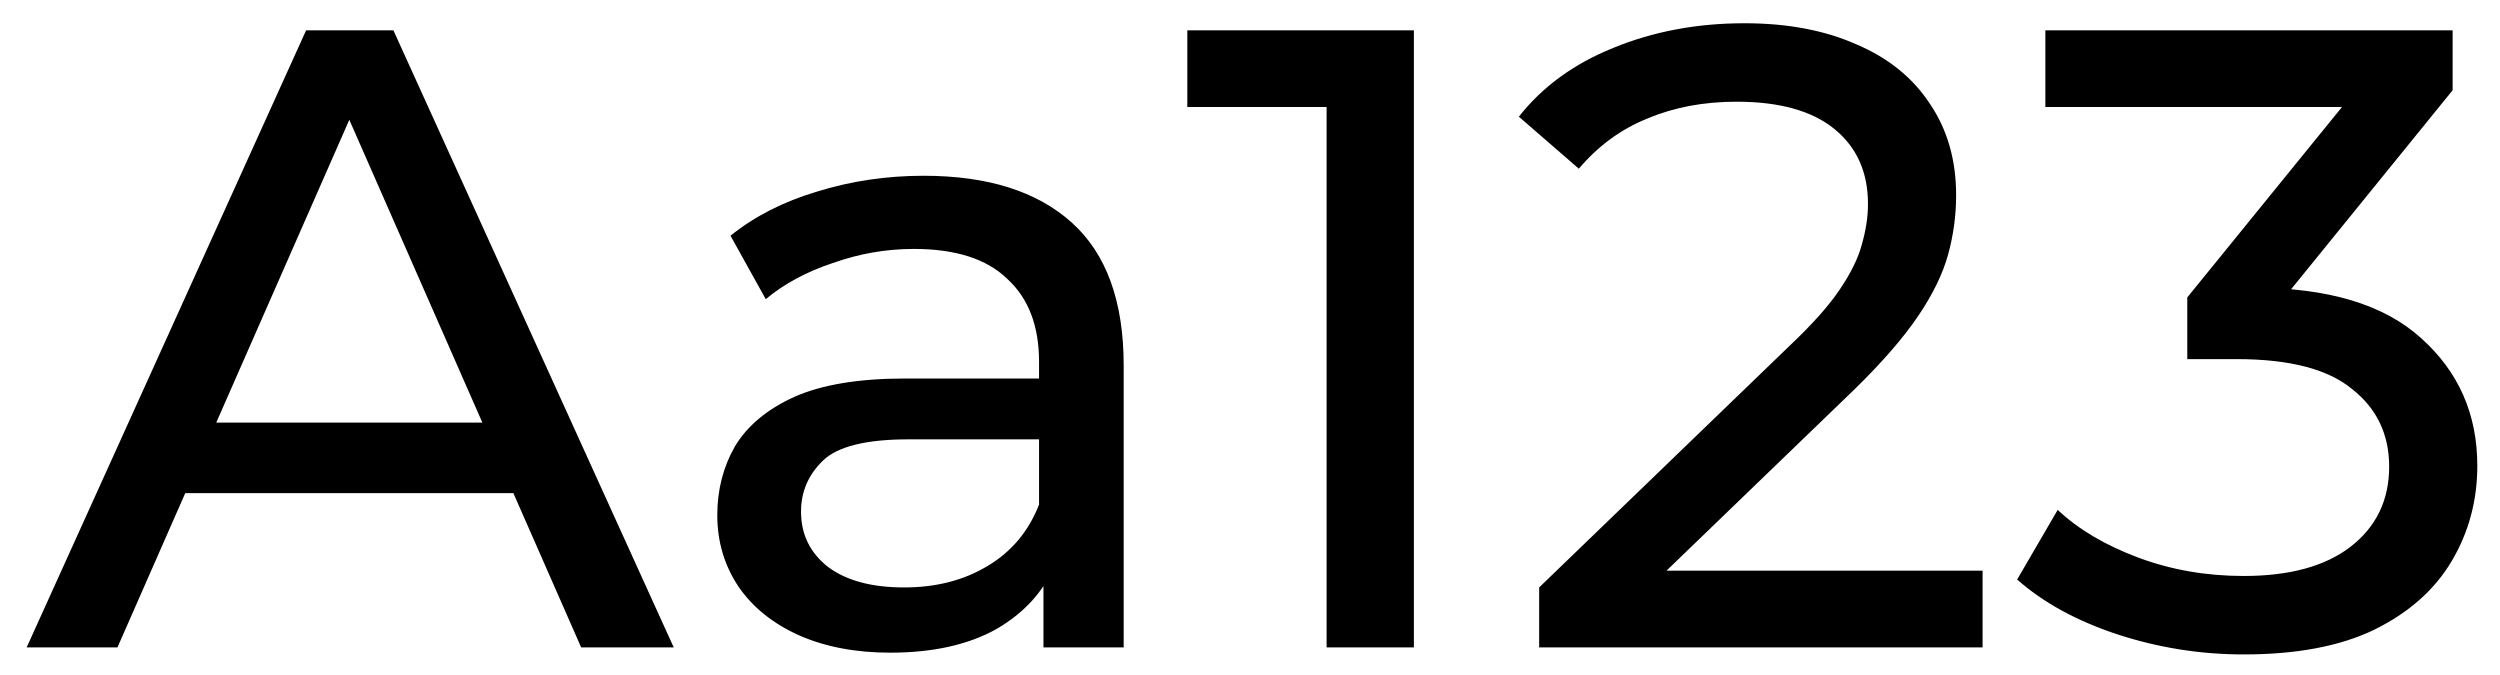<svg width="363" height="98" viewBox="0 0 363 98" fill="none" xmlns="http://www.w3.org/2000/svg">
<mask id="mask0_3_1762" style="mask-type:alpha" maskUnits="userSpaceOnUse" x="0" y="0" width="363" height="98">
<rect width="363" height="98" fill="white"/>
</mask>
<g mask="url(#mask0_3_1762)">
<path d="M3.872 94L44.448 4.4H57.12L97.824 94H84.384L48.16 11.568H53.28L17.056 94H3.872ZM21.152 71.6L24.608 61.36H75.04L78.752 71.6H21.152ZM151.51 94V79.664L150.87 76.976V52.528C150.87 47.323 149.334 43.312 146.262 40.496C143.275 37.595 138.753 36.144 132.694 36.144C128.683 36.144 124.758 36.827 120.918 38.192C117.078 39.472 113.835 41.221 111.19 43.44L106.07 34.224C109.569 31.408 113.75 29.275 118.614 27.824C123.563 26.288 128.726 25.52 134.102 25.52C143.403 25.52 150.571 27.781 155.606 32.304C160.641 36.827 163.158 43.739 163.158 53.04V94H151.51ZM129.238 94.768C124.203 94.768 119.766 93.915 115.926 92.208C112.171 90.501 109.27 88.155 107.222 85.168C105.174 82.096 104.15 78.64 104.15 74.8C104.15 71.131 105.003 67.803 106.71 64.816C108.502 61.829 111.361 59.44 115.286 57.648C119.297 55.856 124.673 54.96 131.414 54.96H152.918V63.792H131.926C125.782 63.792 121.643 64.816 119.51 66.864C117.377 68.912 116.31 71.387 116.31 74.288C116.31 77.616 117.633 80.304 120.278 82.352C122.923 84.315 126.593 85.296 131.286 85.296C135.894 85.296 139.905 84.272 143.318 82.224C146.817 80.176 149.334 77.189 150.87 73.264L153.302 81.712C151.681 85.723 148.822 88.923 144.726 91.312C140.63 93.616 135.467 94.768 129.238 94.768ZM192.623 94V9.52L198.127 15.536H172.399V4.4H205.295V94H192.623ZM223.486 94V85.296L259.966 50.096C263.209 47.024 265.598 44.336 267.134 42.032C268.755 39.643 269.822 37.467 270.334 35.504C270.931 33.456 271.23 31.493 271.23 29.616C271.23 25.008 269.609 21.381 266.366 18.736C263.123 16.091 258.387 14.768 252.158 14.768C247.379 14.768 243.07 15.579 239.23 17.2C235.39 18.736 232.062 21.168 229.246 24.496L220.542 16.944C223.955 12.592 228.521 9.264 234.238 6.96C240.041 4.571 246.398 3.376 253.31 3.376C259.539 3.376 264.958 4.4 269.566 6.448C274.174 8.411 277.715 11.269 280.19 15.024C282.75 18.779 284.03 23.216 284.03 28.336C284.03 31.237 283.646 34.096 282.878 36.912C282.11 39.728 280.659 42.715 278.526 45.872C276.393 49.029 273.321 52.571 269.31 56.496L236.798 87.856L233.726 82.864H287.87V94H223.486ZM325.786 95.024C319.471 95.024 313.327 94.043 307.354 92.08C301.466 90.117 296.645 87.472 292.89 84.144L298.778 74.032C301.765 76.848 305.647 79.152 310.426 80.944C315.205 82.736 320.325 83.632 325.786 83.632C332.442 83.632 337.605 82.224 341.274 79.408C345.029 76.507 346.906 72.624 346.906 67.76C346.906 63.067 345.114 59.312 341.53 56.496C338.031 53.595 332.442 52.144 324.762 52.144H317.594V43.184L344.218 10.416L346.01 15.536H296.986V4.4H356.122V13.104L329.626 45.744L322.97 41.776H327.194C338.031 41.776 346.138 44.208 351.514 49.072C356.975 53.936 359.706 60.123 359.706 67.632C359.706 72.667 358.469 77.275 355.994 81.456C353.519 85.637 349.765 88.965 344.73 91.44C339.781 93.829 333.466 95.024 325.786 95.024Z" fill="black"/>
</g>
</svg>
